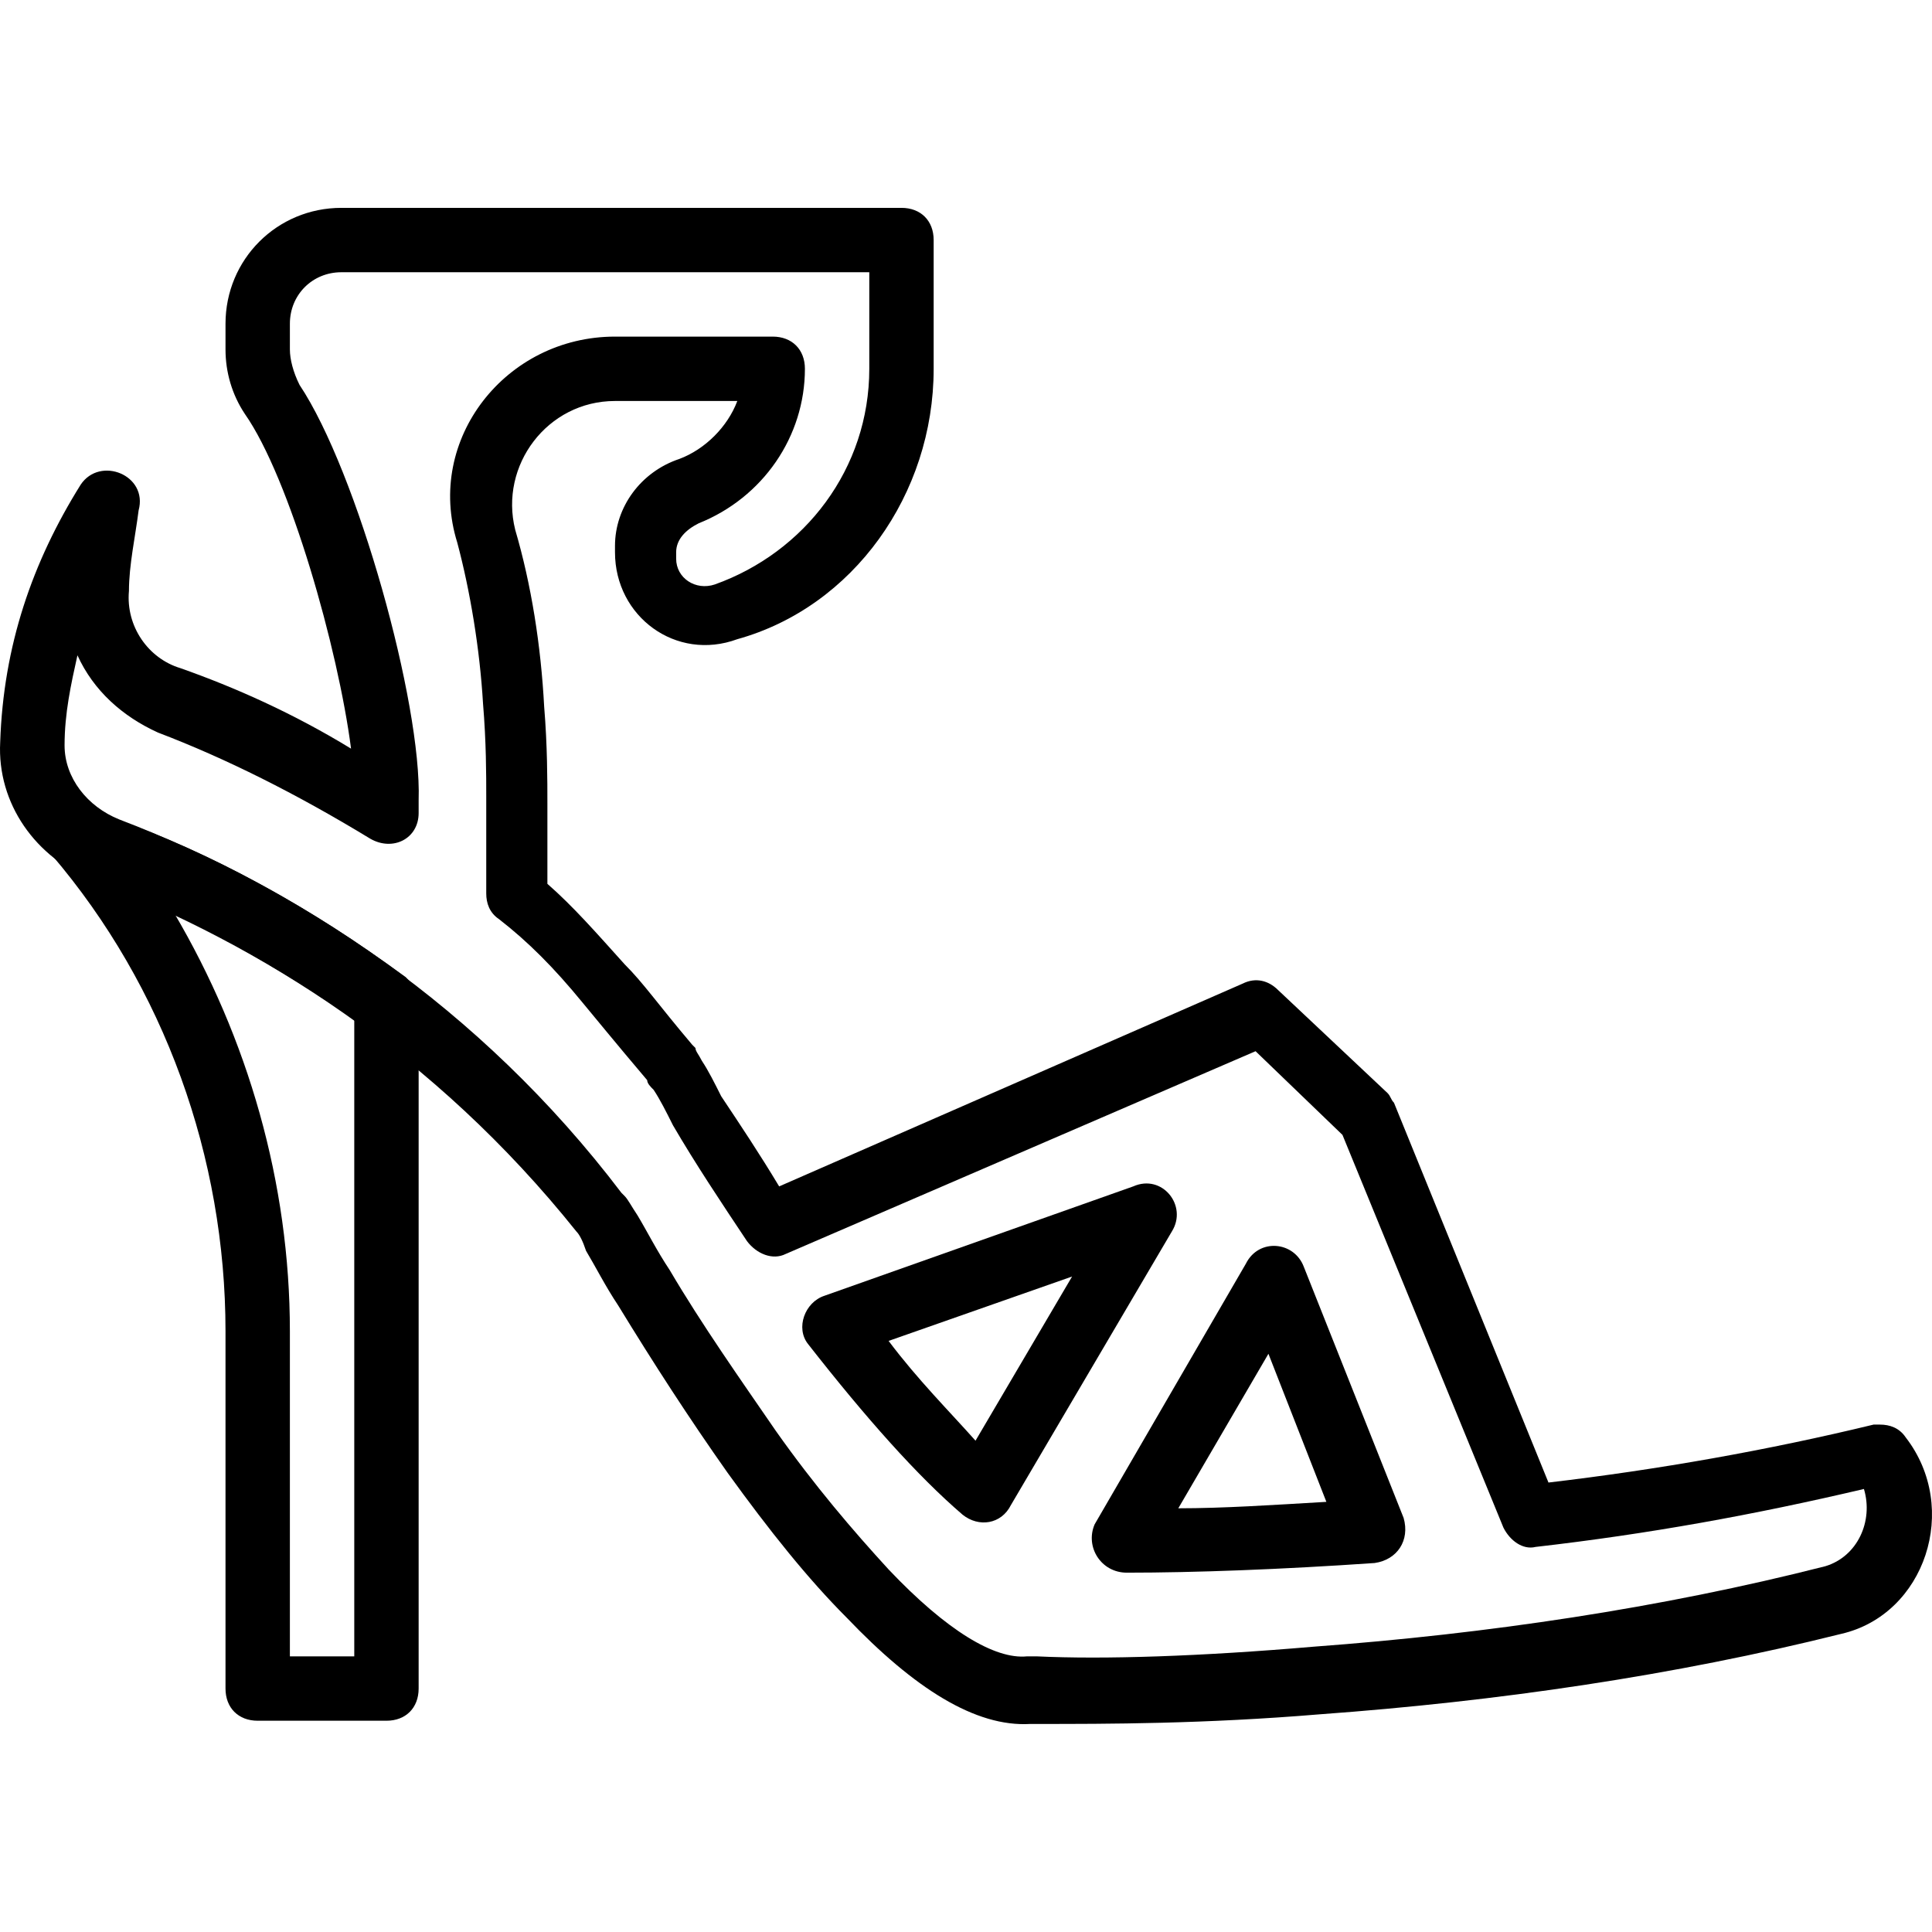 <?xml version="1.0" encoding="iso-8859-1"?>
<!-- Uploaded to: SVG Repo, www.svgrepo.com, Generator: SVG Repo Mixer Tools -->
<svg fill="#000000" height="800px" width="800px" version="1.1" id="Layer_1" xmlns="http://www.w3.org/2000/svg" xmlns:xlink="http://www.w3.org/1999/xlink" 
	 viewBox="0 0 512.177 512.177" xml:space="preserve">
<g>
	<g>
		<g>
			<path d="M300.423,314.517l-81.92,29.013c-5.12,1.707-7.68,8.533-4.267,12.8c15.36,19.627,29.013,34.987,40.96,45.227
				c4.267,3.413,10.24,2.56,12.8-2.56l42.667-72.533C314.93,319.637,308.103,311.104,300.423,314.517z M258.61,381.931
				c-6.827-7.68-15.36-16.213-23.04-26.453l48.64-17.067L258.61,381.931z"/>
			<path d="M345.65,335.851c-2.56-6.827-11.947-7.68-15.36-0.853l-40.107,69.12c-2.56,5.973,1.707,12.8,8.533,12.8
				c17.92,0,40.96-0.853,65.707-2.56c5.973-0.853,9.387-5.973,7.68-11.947L345.65,335.851z M312.37,399.851l23.893-40.96
				l15.36,39.253C337.116,398.997,324.316,399.851,312.37,399.851z"/>
			<path d="M505.223,381.077c-1.707-2.56-4.267-3.413-6.827-3.413c-0.853,0-1.707,0-1.707,0
				c-28.16,6.827-57.173,11.947-86.187,15.36l-40.96-100.693c-0.853-0.853-0.853-1.707-1.707-2.56l-29.013-27.307
				c-2.56-2.56-5.973-3.413-9.387-1.707l-122.88,53.76c-5.12-8.533-10.24-16.213-15.36-23.893c-1.707-3.413-3.413-6.827-5.12-9.387
				c-0.853-1.707-1.707-2.56-1.707-3.413l-0.853-0.853c-9.387-11.093-12.8-16.213-17.92-21.333
				c-7.68-8.533-13.653-15.36-20.48-21.333v-21.333c0-5.973,0-15.36-0.853-25.6c-0.853-16.213-3.413-32.427-7.68-46.933
				c-4.267-17.067,8.533-34.133,26.453-34.133h32.427c-2.56,6.827-8.533,12.8-15.36,15.36c-10.24,3.413-17.067,12.8-17.067,23.04
				v1.707c0,17.067,16.213,29.013,32.427,23.04c30.72-8.533,52.053-38.4,52.053-71.68V63.637c0-5.12-3.413-8.533-8.533-8.533H90.503
				c-17.067,0-30.72,13.653-30.72,30.72v6.827c0,5.973,1.707,11.947,5.12,17.067c11.947,17.067,24.747,62.293,28.16,88.747
				c-15.36-9.387-30.72-16.213-45.227-21.333c-8.533-2.56-14.507-11.093-13.653-20.48c0-6.827,1.707-14.507,2.56-21.333
				c2.56-9.387-10.24-14.507-15.36-6.827c-12.8,20.48-20.48,42.667-21.333,68.267c-0.853,16.213,9.387,30.72,24.747,36.693
				c44.373,17.067,90.453,46.08,128,93.013c0.853,0.853,1.707,2.56,2.56,5.12c2.56,4.267,5.12,9.387,8.533,14.507
				c9.387,15.36,18.773,29.867,29.013,44.373c11.093,15.36,21.333,28.16,31.573,38.4c17.92,18.773,34.133,29.013,48.64,28.16
				c0.853,0,0.853,0,1.707,0c18.773,0,44.373,0,75.093-2.56c46.933-3.413,93.867-10.24,138.24-21.333
				C510.343,428.011,519.73,399.851,505.223,381.077z M483.89,415.211c-43.52,11.093-89.6,17.92-135.68,21.333
				c-29.867,2.56-55.467,3.413-73.387,2.56c-0.853,0-1.707,0-2.56,0c-8.533,0.853-21.333-6.827-36.693-23.04
				c-9.387-10.24-19.627-22.187-29.867-36.693c-9.387-13.653-19.627-28.16-28.16-42.667c-3.413-5.12-5.973-10.24-8.533-14.507
				c-1.707-2.56-2.56-4.267-3.413-5.12l-0.853-0.853c-37.547-49.493-86.187-81.067-133.12-98.987
				c-8.533-3.413-14.507-11.093-14.507-19.627s1.707-16.213,3.413-23.893c4.267,9.387,11.947,16.213,21.333,20.48
				c17.92,6.827,36.693,16.213,56.32,28.16c5.973,3.413,12.8,0,12.8-6.827v-3.413c0.853-25.6-16.213-87.04-31.573-110.08
				c-1.707-3.413-2.56-6.827-2.56-9.387v-6.827c0-7.68,5.973-13.653,13.653-13.653H230.45v25.6c0,26.453-17.067,48.64-40.96,57.173
				c-5.12,1.707-10.24-1.707-10.24-6.827v-1.707c0-3.413,2.56-5.973,5.973-7.68c17.067-6.827,28.16-23.04,28.16-40.96
				c0-5.12-3.413-8.533-8.533-8.533h-41.813c-29.013,0-50.347,27.307-41.813,54.613c3.413,12.8,5.973,28.16,6.827,42.667
				c0.853,10.24,0.853,18.773,0.853,24.747v25.6c0,2.56,0.853,5.12,3.413,6.827c7.68,5.973,14.507,12.8,22.187,22.187
				c4.267,5.12,7.68,9.387,17.067,20.48c0,0.853,0.853,1.707,1.707,2.56c1.707,2.56,3.413,5.973,5.12,9.387
				c5.973,10.24,12.8,20.48,19.627,30.72c2.56,3.413,6.827,5.12,10.24,3.413l124.587-53.76l23.04,22.187l42.667,104.107
				c1.707,3.413,5.12,5.973,8.533,5.12c29.867-3.413,58.027-8.533,87.04-15.36C496.69,403.264,492.423,412.651,483.89,415.211z"/>
		</g>
	</g>
</g>
<g>
	<g>
		<path d="M107.57,259.051c-25.6-18.773-52.053-33.28-76.8-41.813c-0.853-0.853-3.413-1.707-5.12-2.56l-7.68-1.707
			c-5.973,1.707-7.68,8.533-4.267,13.653c29.867,34.987,46.08,80.213,46.08,126.293v94.72c0,5.12,3.413,8.533,8.533,8.533h34.133
			c5.12,0,8.533-3.413,8.533-8.533v-181.76C110.983,263.317,109.276,260.757,107.57,259.051z M93.916,439.104H76.85v-86.187
			c0-39.253-11.093-77.653-30.72-110.933c15.36,7.68,31.573,17.067,47.787,28.16V439.104z"/>
	</g>
</g>
</svg>